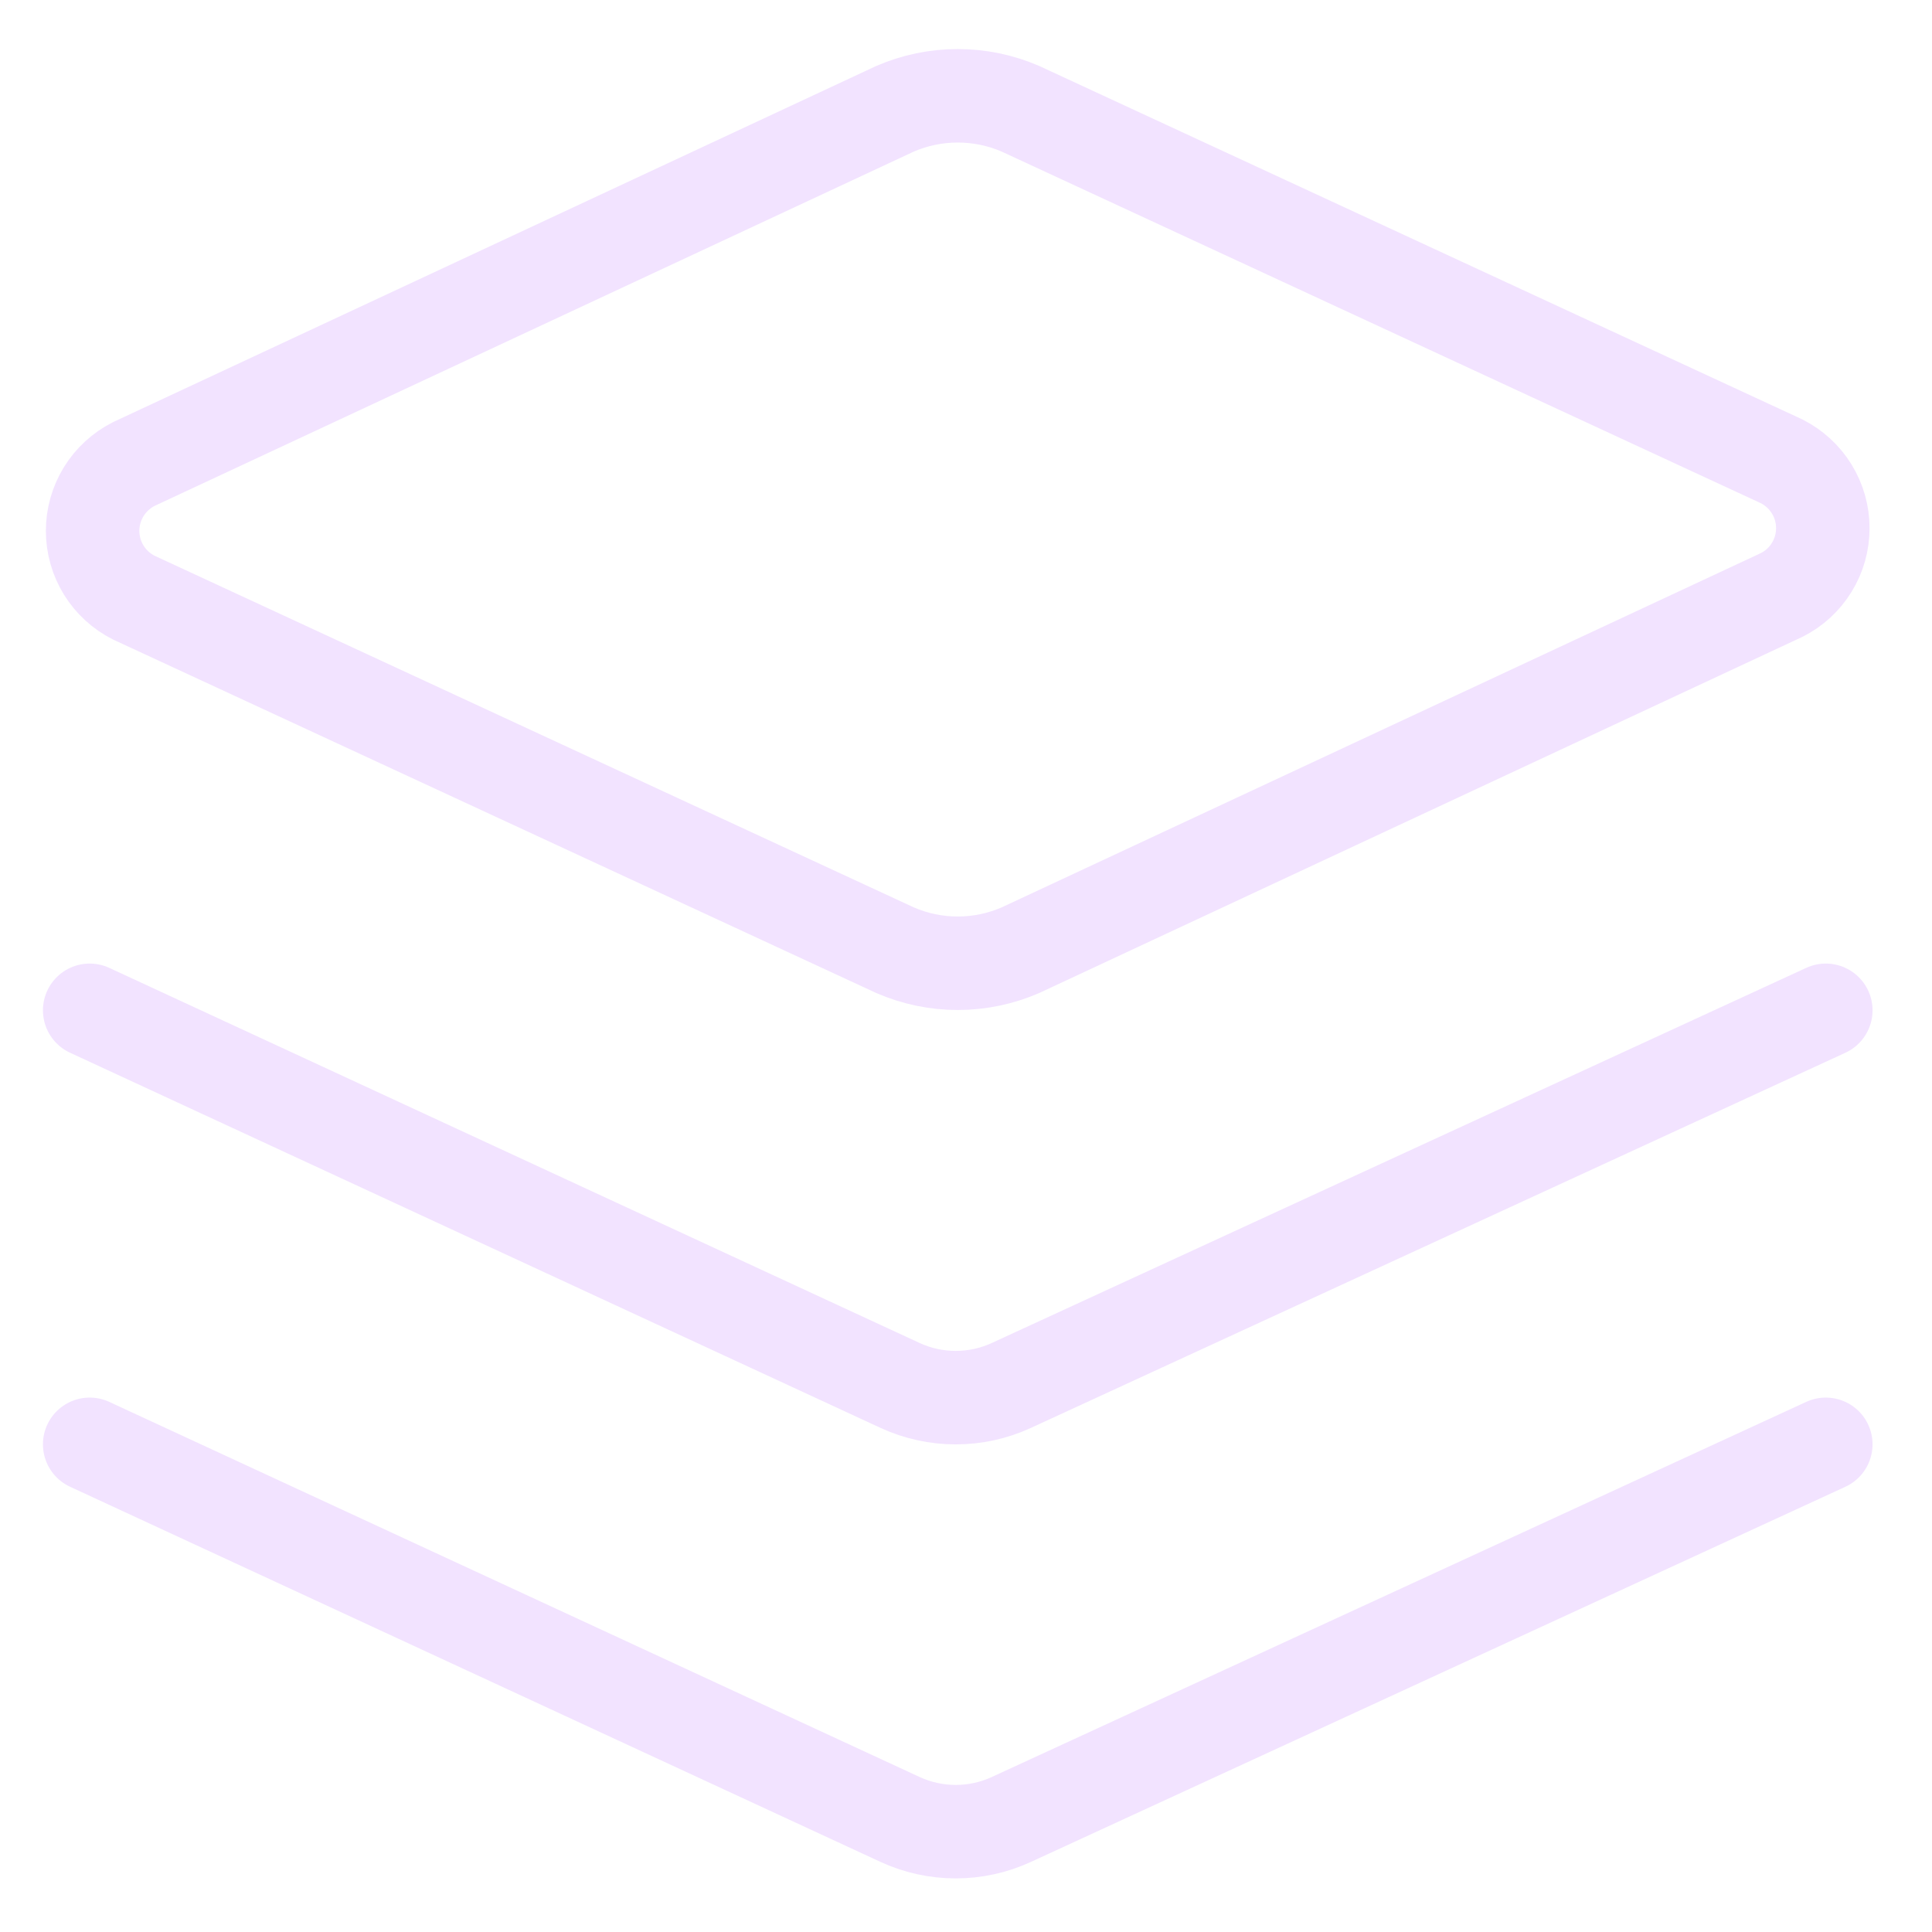 <svg width="31" height="31" viewBox="0 0 31 31" fill="none" xmlns="http://www.w3.org/2000/svg">
<g clip-path="url(#clip0_140_10)">
<path d="M16.375 15.246C16.057 15.384 15.714 15.456 15.367 15.456C15.021 15.456 14.678 15.384 14.36 15.246L2.146 9.589C1.948 9.489 1.781 9.336 1.664 9.147C1.548 8.958 1.486 8.74 1.486 8.518C1.486 8.296 1.548 8.078 1.664 7.889C1.781 7.7 1.948 7.546 2.146 7.446L14.36 1.746C14.678 1.608 15.021 1.537 15.367 1.537C15.714 1.537 16.057 1.608 16.375 1.746L28.589 7.403C28.787 7.504 28.954 7.657 29.07 7.846C29.187 8.035 29.248 8.253 29.248 8.475C29.248 8.697 29.187 8.915 29.07 9.104C28.954 9.293 28.787 9.446 28.589 9.546L16.375 15.246Z" stroke="#F2E3FF" stroke-width="1.5" stroke-linecap="round" stroke-linejoin="round"/>
<path d="M29.296 16.211L16.224 22.232C15.945 22.36 15.642 22.426 15.335 22.426C15.028 22.426 14.725 22.36 14.446 22.232L1.439 16.211" stroke="#F2E3FF" stroke-width="1.5" stroke-linecap="round" stroke-linejoin="round"/>
<path d="M29.296 23.175L16.224 29.196C15.945 29.324 15.642 29.39 15.335 29.39C15.028 29.39 14.725 29.324 14.446 29.196L1.439 23.175" stroke="#F2E3FF" stroke-width="1.5" stroke-linecap="round" stroke-linejoin="round"/>
</g>
<defs>
<clipPath id="clip0_140_10">
<rect width="30" height="30" fill="white" transform="translate(0.367 0.461)"/>
</clipPath>
</defs>
</svg>
